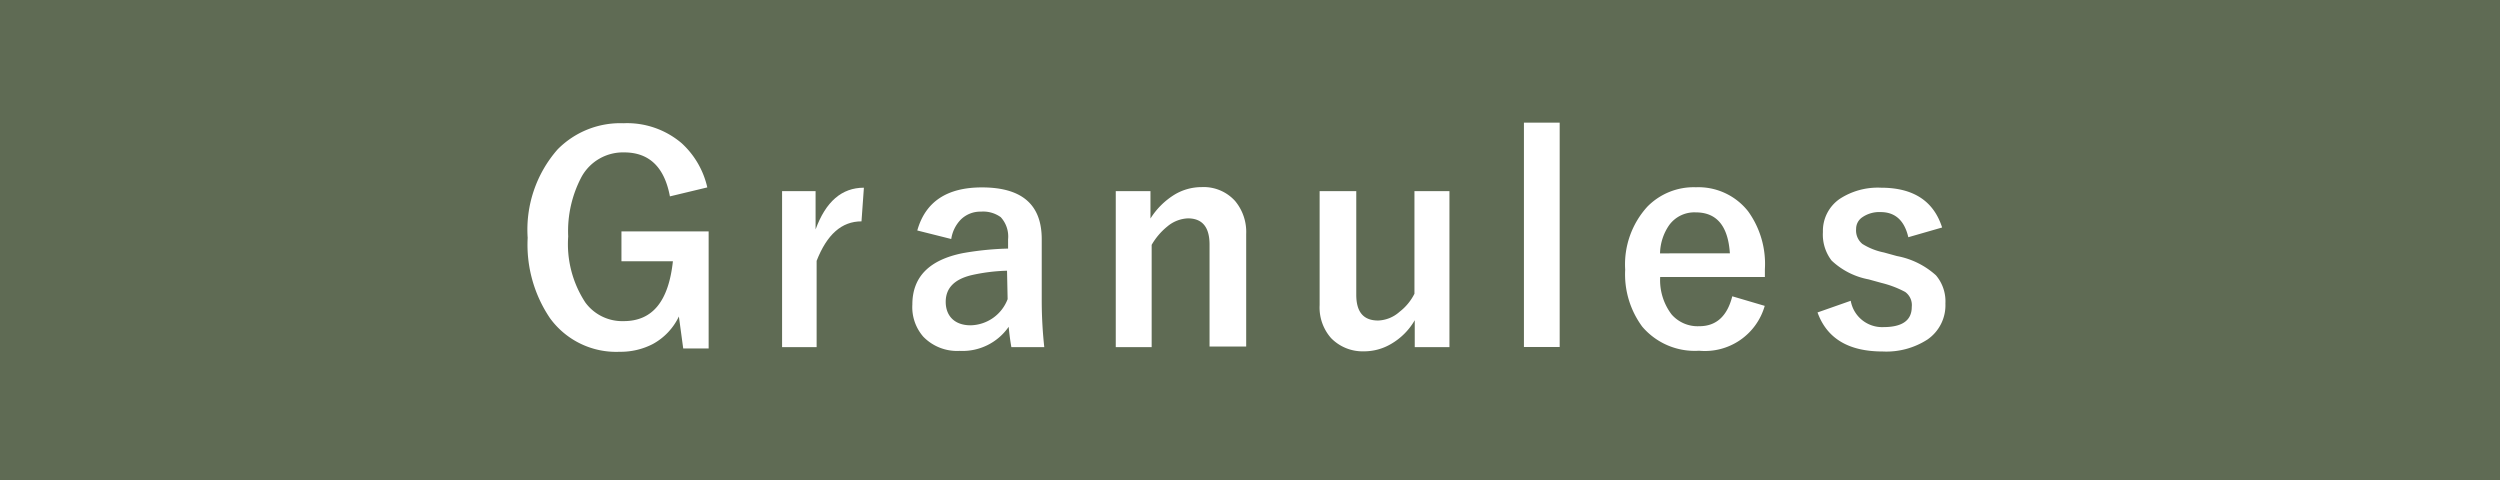 <svg xmlns="http://www.w3.org/2000/svg" viewBox="0 0 167.15 32.1"><defs><style>.cls-1{fill:#5f6b54;}.cls-2{fill:#fff;}</style></defs><g id="レイヤー_2" data-name="レイヤー 2"><g id="ご利用方法"><rect class="cls-1" width="167.15" height="32.1"/><path class="cls-2" d="M47.29,12.53l-2.5.6q-.55-2.94-3.06-2.94a3.16,3.16,0,0,0-2.84,1.62,7.74,7.74,0,0,0-.9,4,7.11,7.11,0,0,0,1.15,4.42,3.06,3.06,0,0,0,2.56,1.24c1.93,0,3-1.33,3.29-4H41.55v-2h5.83V23.3h-1.7l-.29-2.14A4.09,4.09,0,0,1,43.65,23a4.68,4.68,0,0,1-2.21.52,5.47,5.47,0,0,1-4.67-2.25,8.77,8.77,0,0,1-1.49-5.37,8.13,8.13,0,0,1,2-5.91,5.88,5.88,0,0,1,4.4-1.75,5.63,5.63,0,0,1,3.89,1.33A5.7,5.7,0,0,1,47.29,12.53Z"/><path class="cls-2" d="M57.76,12.55,57.6,14.8c-1.33,0-2.31.88-3,2.64v5.77H52.29V12.78h2.24v2.56C55.21,13.48,56.28,12.55,57.76,12.55Z"/><path class="cls-2" d="M61.33,15.41q.81-2.88,4.32-2.88c2.69,0,4,1.16,4,3.46v4.14a29.34,29.34,0,0,0,.17,3.08h-2.2c-.07-.39-.13-.84-.18-1.36a3.75,3.75,0,0,1-3.28,1.61,3.14,3.14,0,0,1-2.43-.95A3,3,0,0,1,61,20.36q0-2.77,3.4-3.44a19.93,19.93,0,0,1,3-.3V16a1.91,1.91,0,0,0-.49-1.48,2,2,0,0,0-1.32-.37,1.86,1.86,0,0,0-1.35.53,2.36,2.36,0,0,0-.64,1.3Zm6,2.69a12.21,12.21,0,0,0-2.39.3c-1.14.28-1.71.87-1.71,1.78s.56,1.57,1.67,1.57A2.71,2.71,0,0,0,67.37,20Z"/><path class="cls-2" d="M76.92,12.78v1.83A5,5,0,0,1,78.55,13a3.52,3.52,0,0,1,1.79-.49,2.83,2.83,0,0,1,2.24.93,3.23,3.23,0,0,1,.74,2.21v7.52H80.87V16.35c0-1.16-.48-1.75-1.45-1.75a2.28,2.28,0,0,0-1.37.54A4.43,4.43,0,0,0,77,16.37v6.84H74.6V12.78Z"/><path class="cls-2" d="M96.91,12.78V23.21H94.59v-1.8A4.33,4.33,0,0,1,93,23a3.55,3.55,0,0,1-1.82.49A2.94,2.94,0,0,1,89,22.61a3.09,3.09,0,0,1-.77-2.21V12.78h2.45v6.93c0,1.15.48,1.72,1.46,1.72a2.27,2.27,0,0,0,1.43-.58,3.51,3.51,0,0,0,1-1.21V12.78Z"/><path class="cls-2" d="M104.28,8.2v15h-2.39V8.2Z"/><path class="cls-2" d="M118,18.52h-7a3.79,3.79,0,0,0,.76,2.5,2.31,2.31,0,0,0,1.86.79c1.12,0,1.86-.66,2.2-2l2.17.64a4.16,4.16,0,0,1-4.39,3,4.61,4.61,0,0,1-3.8-1.61,5.89,5.89,0,0,1-1.14-3.81,5.73,5.73,0,0,1,1.48-4.21,4.34,4.34,0,0,1,3.25-1.3,4.23,4.23,0,0,1,3.49,1.61A6,6,0,0,1,118,18Zm-2.34-1.58c-.12-1.83-.88-2.74-2.28-2.74a2.08,2.08,0,0,0-1.77.84,3.43,3.43,0,0,0-.62,1.9Z"/><path class="cls-2" d="M129.85,15.21l-2.26.65c-.26-1.12-.88-1.68-1.85-1.68a2,2,0,0,0-1.26.37.93.93,0,0,0-.38.76,1.16,1.16,0,0,0,.42,1,4.3,4.3,0,0,0,1.44.57l.87.24a5.35,5.35,0,0,1,2.61,1.29,2.69,2.69,0,0,1,.63,1.88,2.78,2.78,0,0,1-1.2,2.41,5.06,5.06,0,0,1-3,.8q-3.41,0-4.35-2.61l2.22-.78a2.13,2.13,0,0,0,2.18,1.76c1.27,0,1.9-.45,1.9-1.35a1.08,1.08,0,0,0-.44-1,6.72,6.72,0,0,0-1.57-.6l-.87-.24a4.92,4.92,0,0,1-2.48-1.26,2.85,2.85,0,0,1-.58-1.91A2.6,2.6,0,0,1,123,13.3a4.66,4.66,0,0,1,2.77-.75Q129,12.55,129.85,15.21Z"/></g></g></svg>